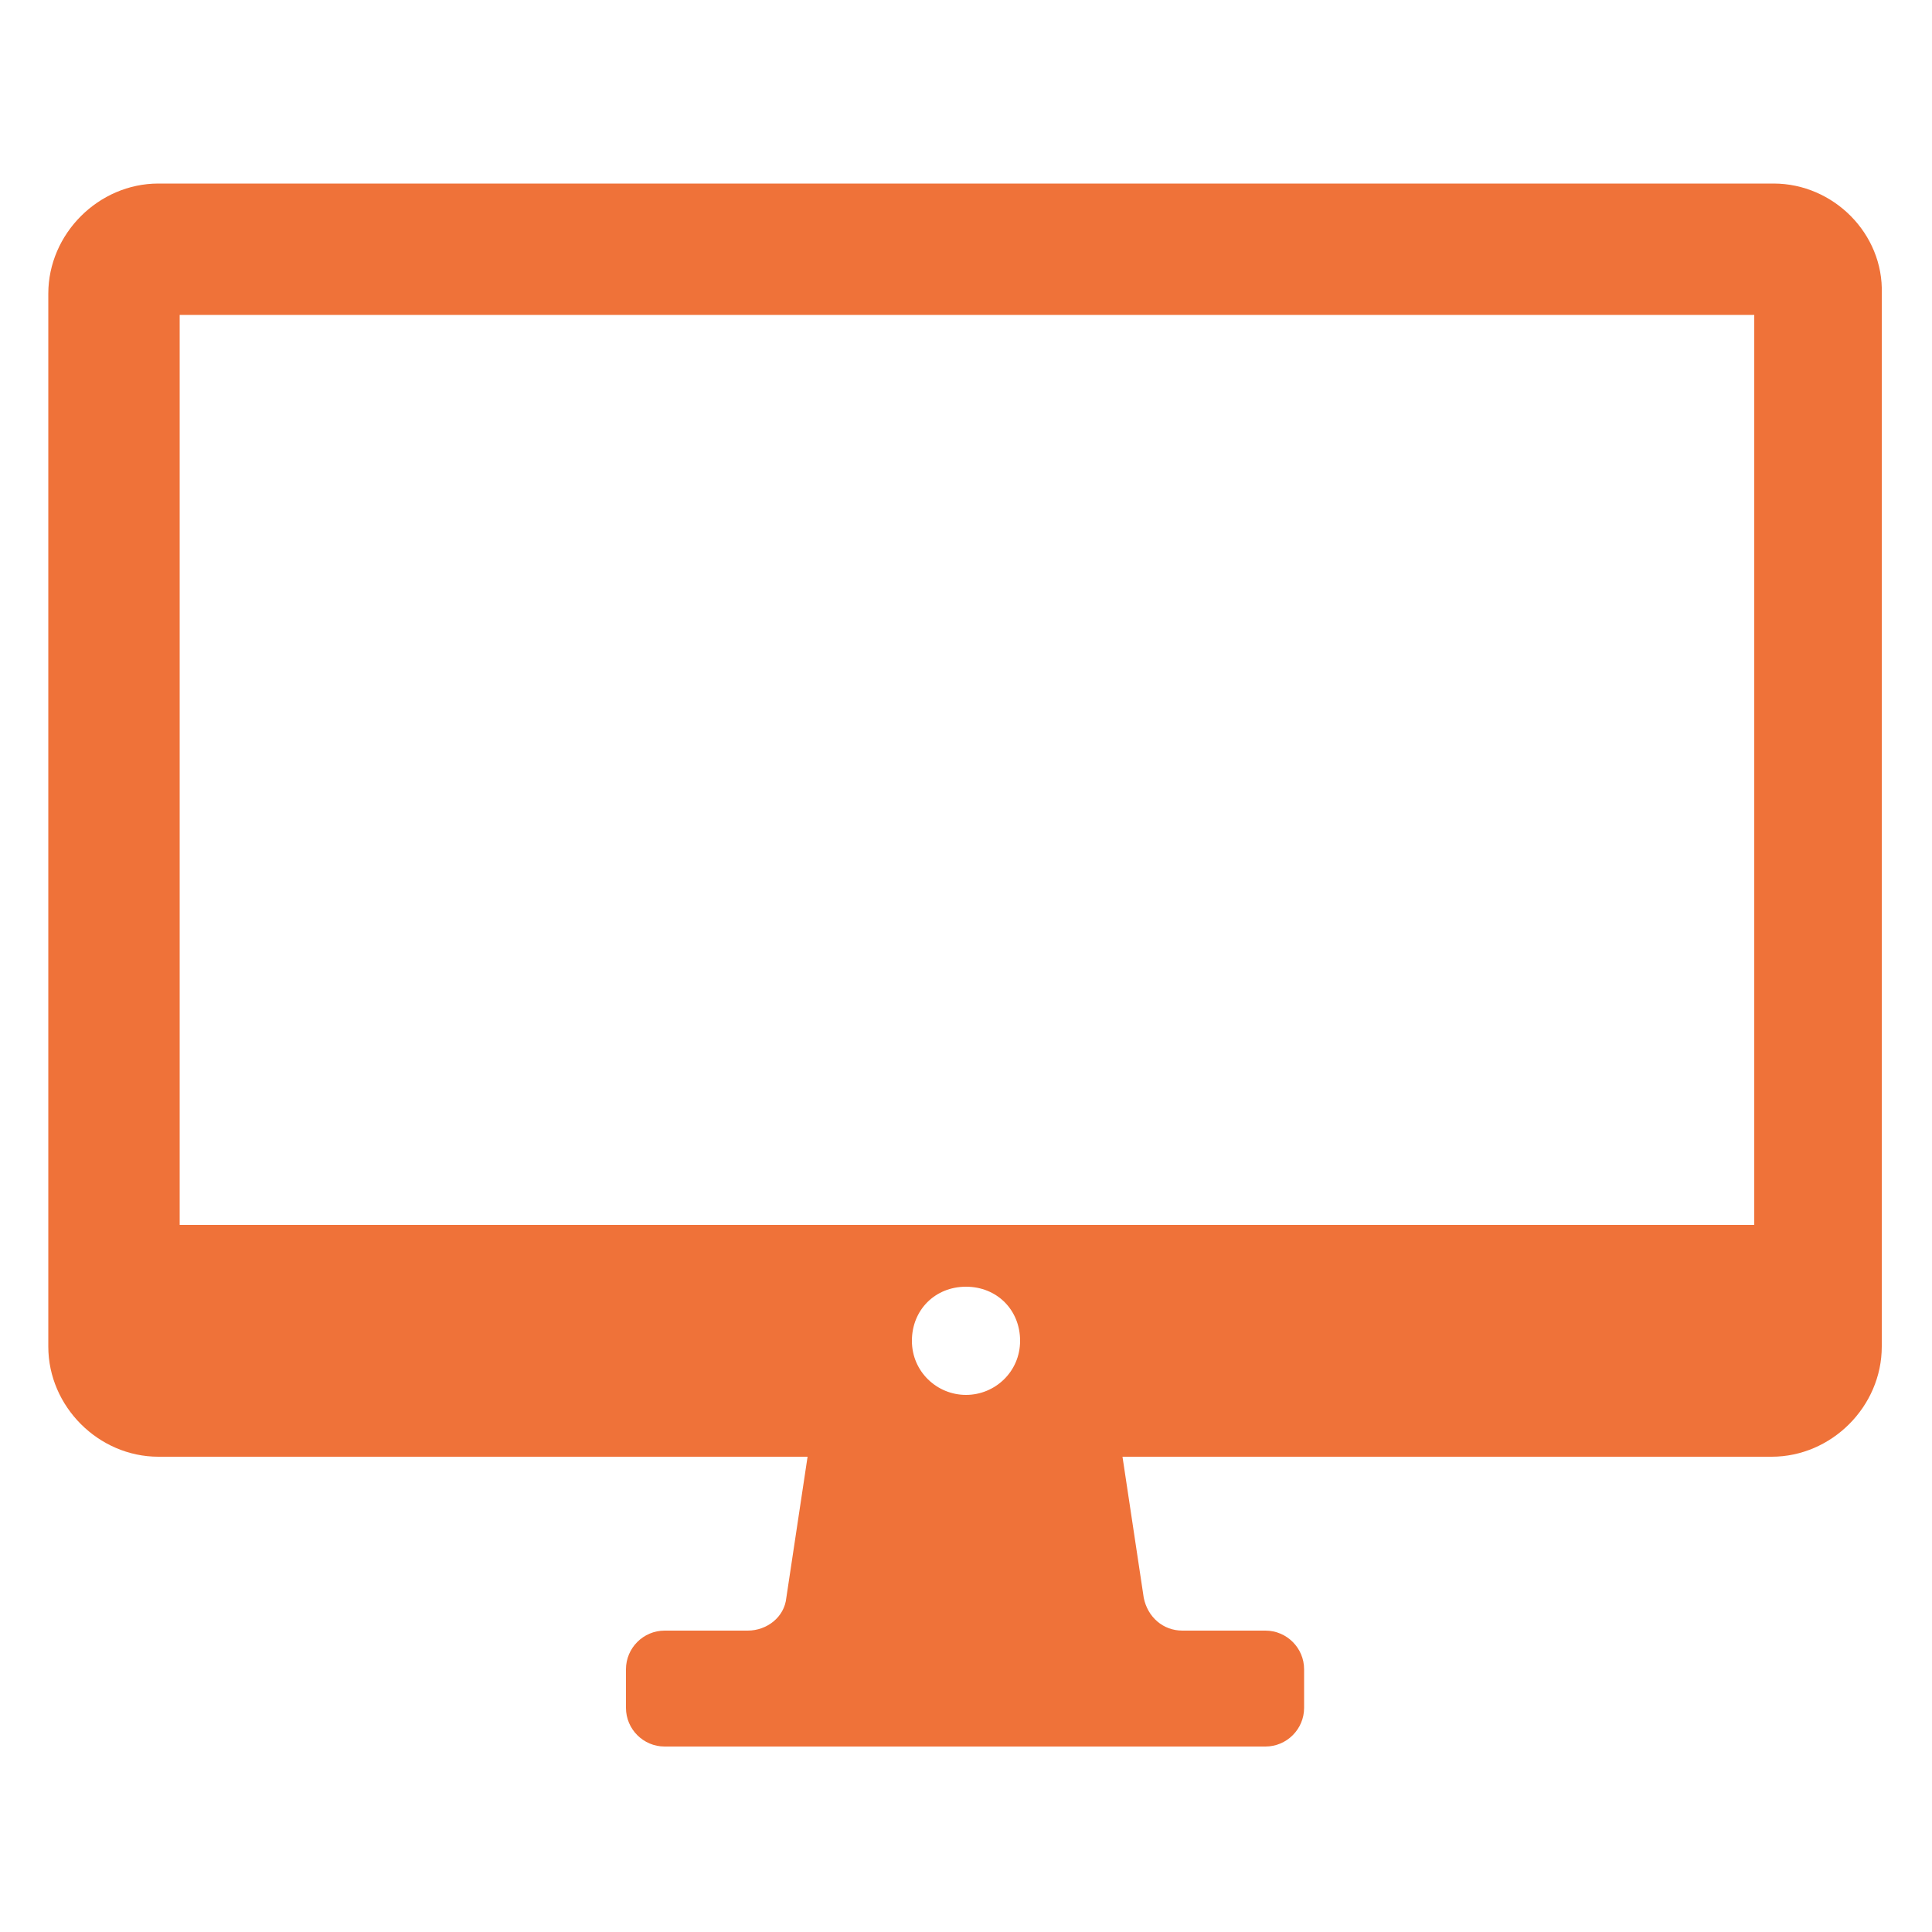 <svg height='100px' width='100px'  fill="#ef7239" xmlns:x="http://ns.adobe.com/Extensibility/1.0/" xmlns:i="http://ns.adobe.com/AdobeIllustrator/10.0/" xmlns:graph="http://ns.adobe.com/Graphs/1.0/" xmlns="http://www.w3.org/2000/svg" xmlns:xlink="http://www.w3.org/1999/xlink" version="1.1" x="0px" y="0px" viewBox="-949 951 100 100" style="enable-background:new -949 951 100 100;" xml:space="preserve"><g><g i:extraneous="self"><path d="M-857.2,960.5h-83.6c-3.1,0-5.7,2.6-5.7,5.7v54.5c0,3.1,2.6,5.7,5.7,5.7h33.6l-1.1,7.3c-0.1,1-1,1.7-2,1.7h-4.3    c-1.1,0-2,0.9-2,2v2c0,1.1,0.9,2,2,2h31.1c1.1,0,2-0.9,2-2v-2c0-1.1-0.9-2-2-2h-4.3c-1,0-1.8-0.7-2-1.7l-1.1-7.3h33.6    c3.1,0,5.7-2.6,5.7-5.7v-54.5C-851.5,963.1-854.1,960.5-857.2,960.5z M-899,1023.2c-1.5,0-2.8-1.2-2.8-2.8s1.2-2.8,2.8-2.8    s2.8,1.2,2.8,2.8S-897.5,1023.2-899,1023.2z M-858.2,1014.4h-81.5v-47.1h81.5V1014.4z"></path></g></g></svg>